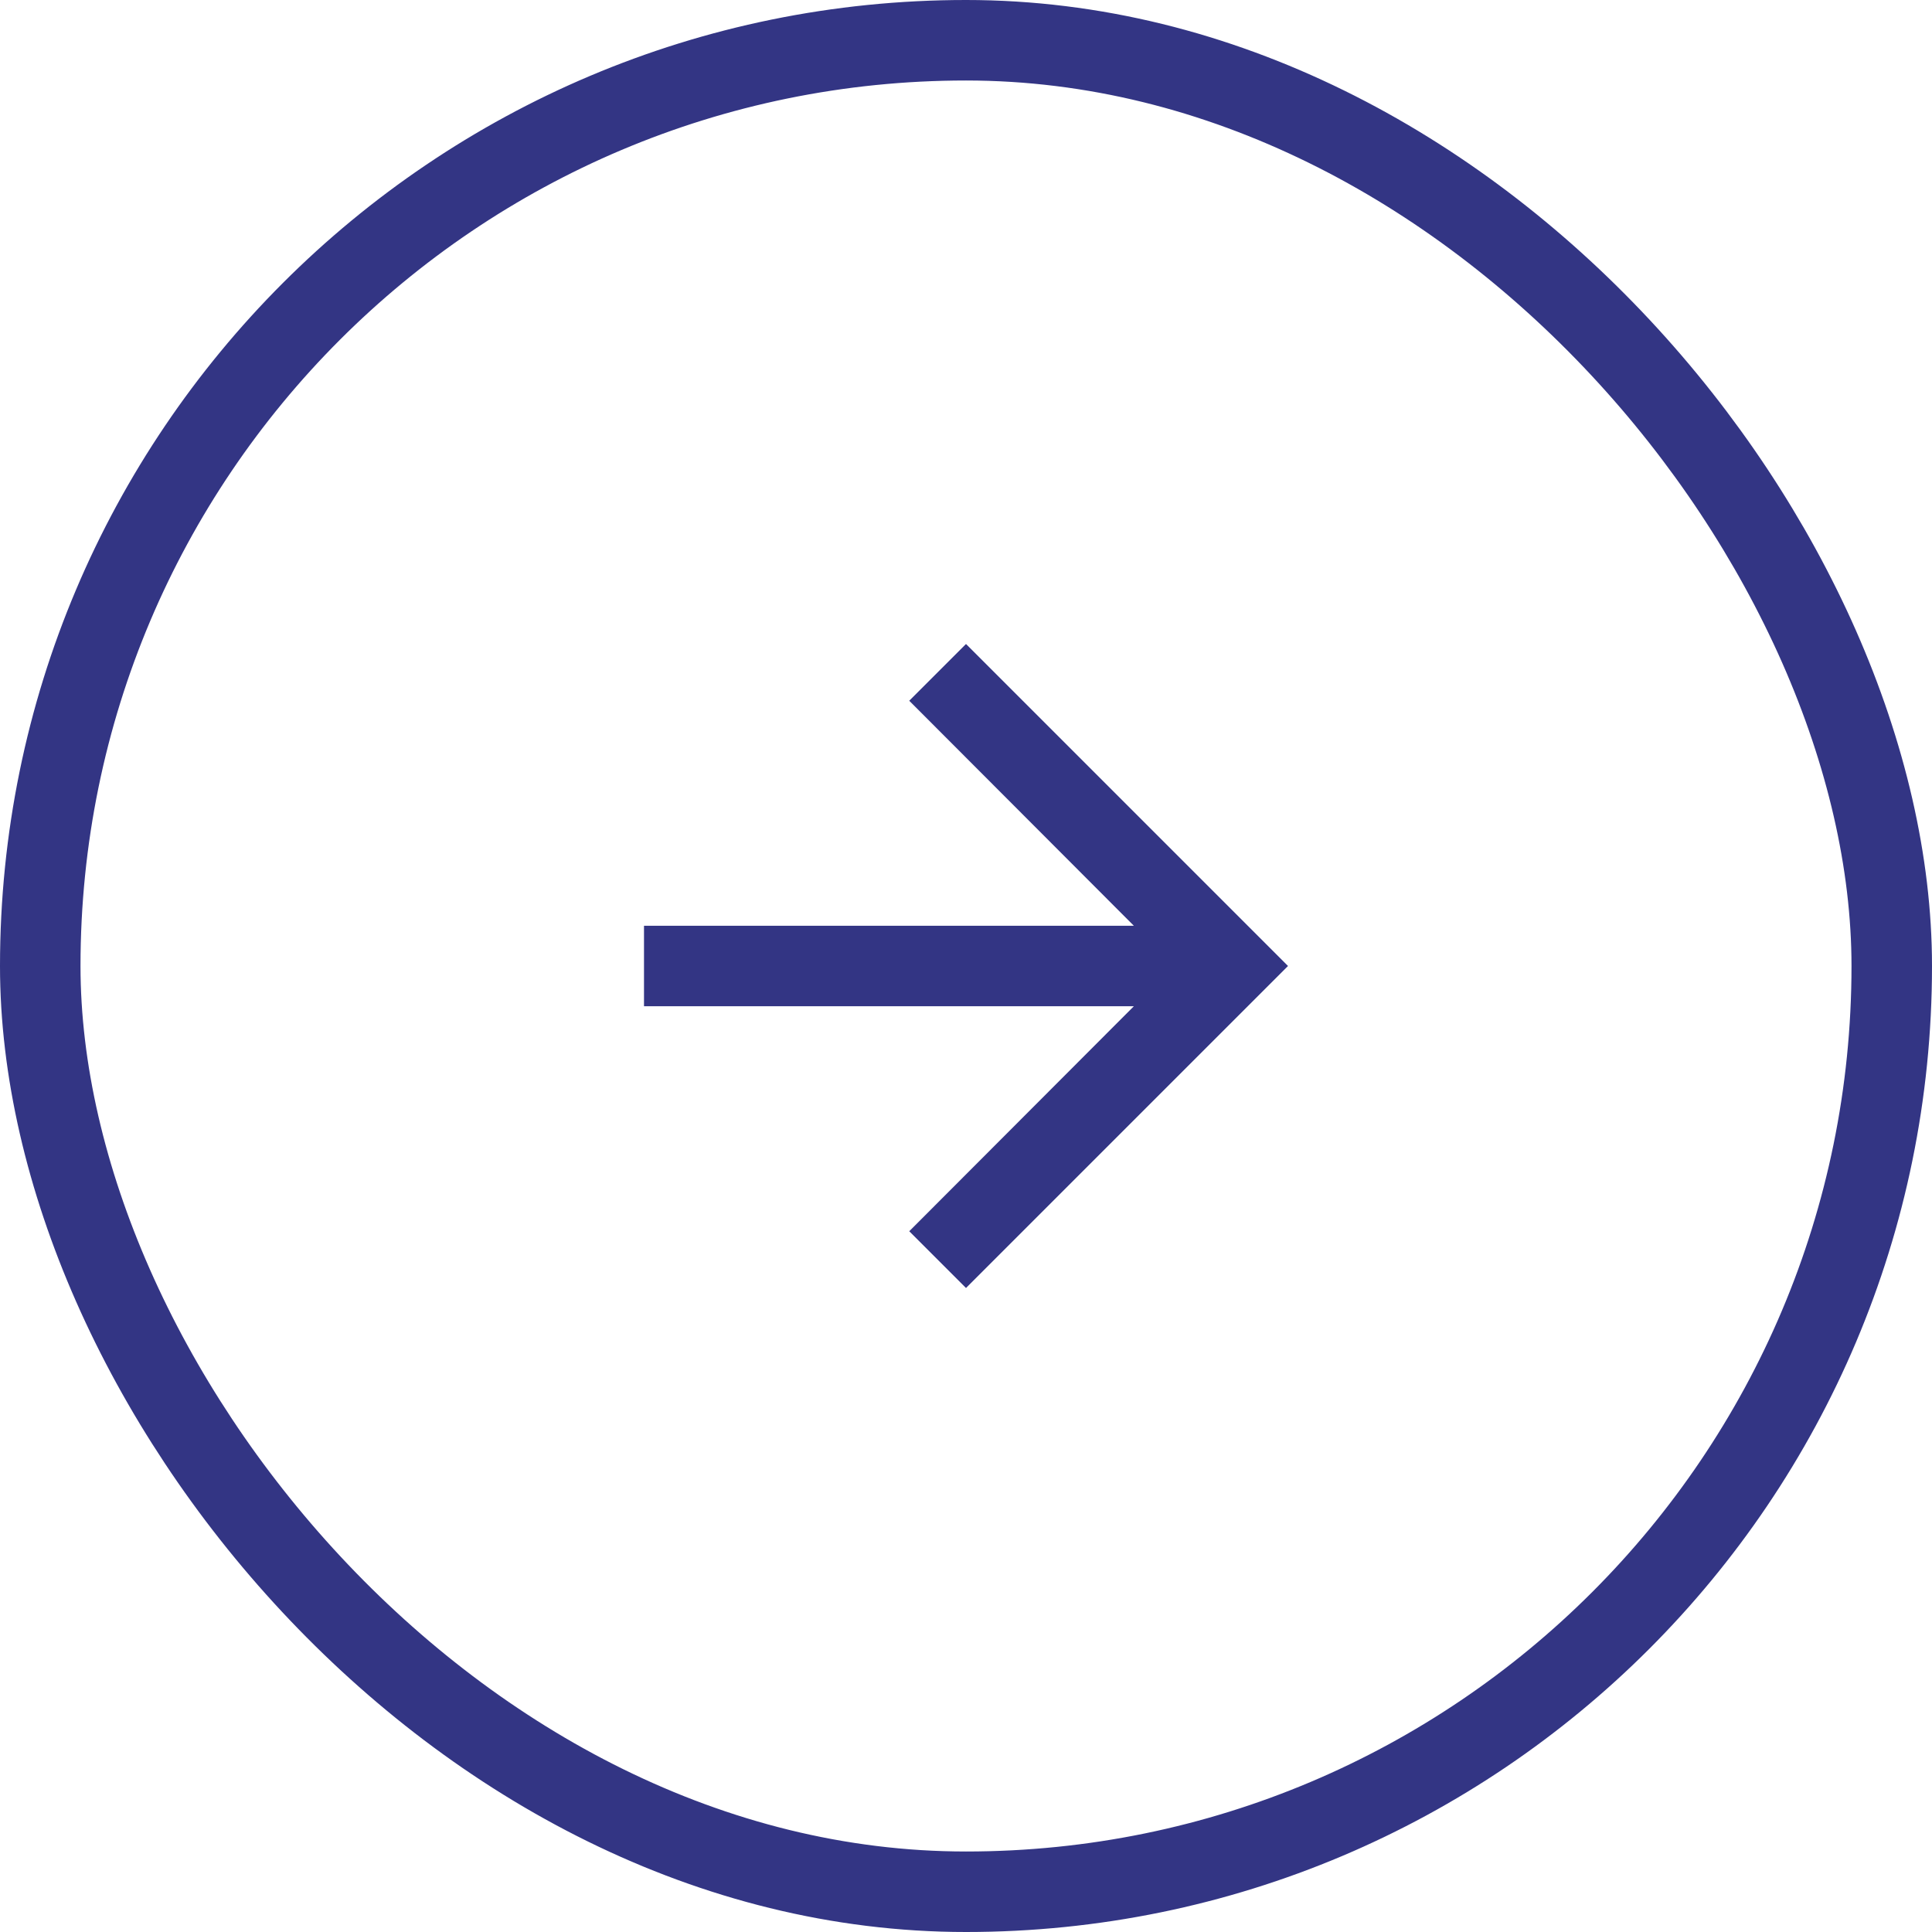 <svg width="48" height="48" viewBox="0 0 48 48" fill="none" xmlns="http://www.w3.org/2000/svg">
<path d="M24 16L22.59 17.41L28.17 23H16V25H28.17L22.59 30.59L24 32L32 24L24 16Z" fill="#333584"/>
<rect x="1" y="1" width="46" height="46" rx="23" stroke="#333584" stroke-width="2"/>
</svg>
